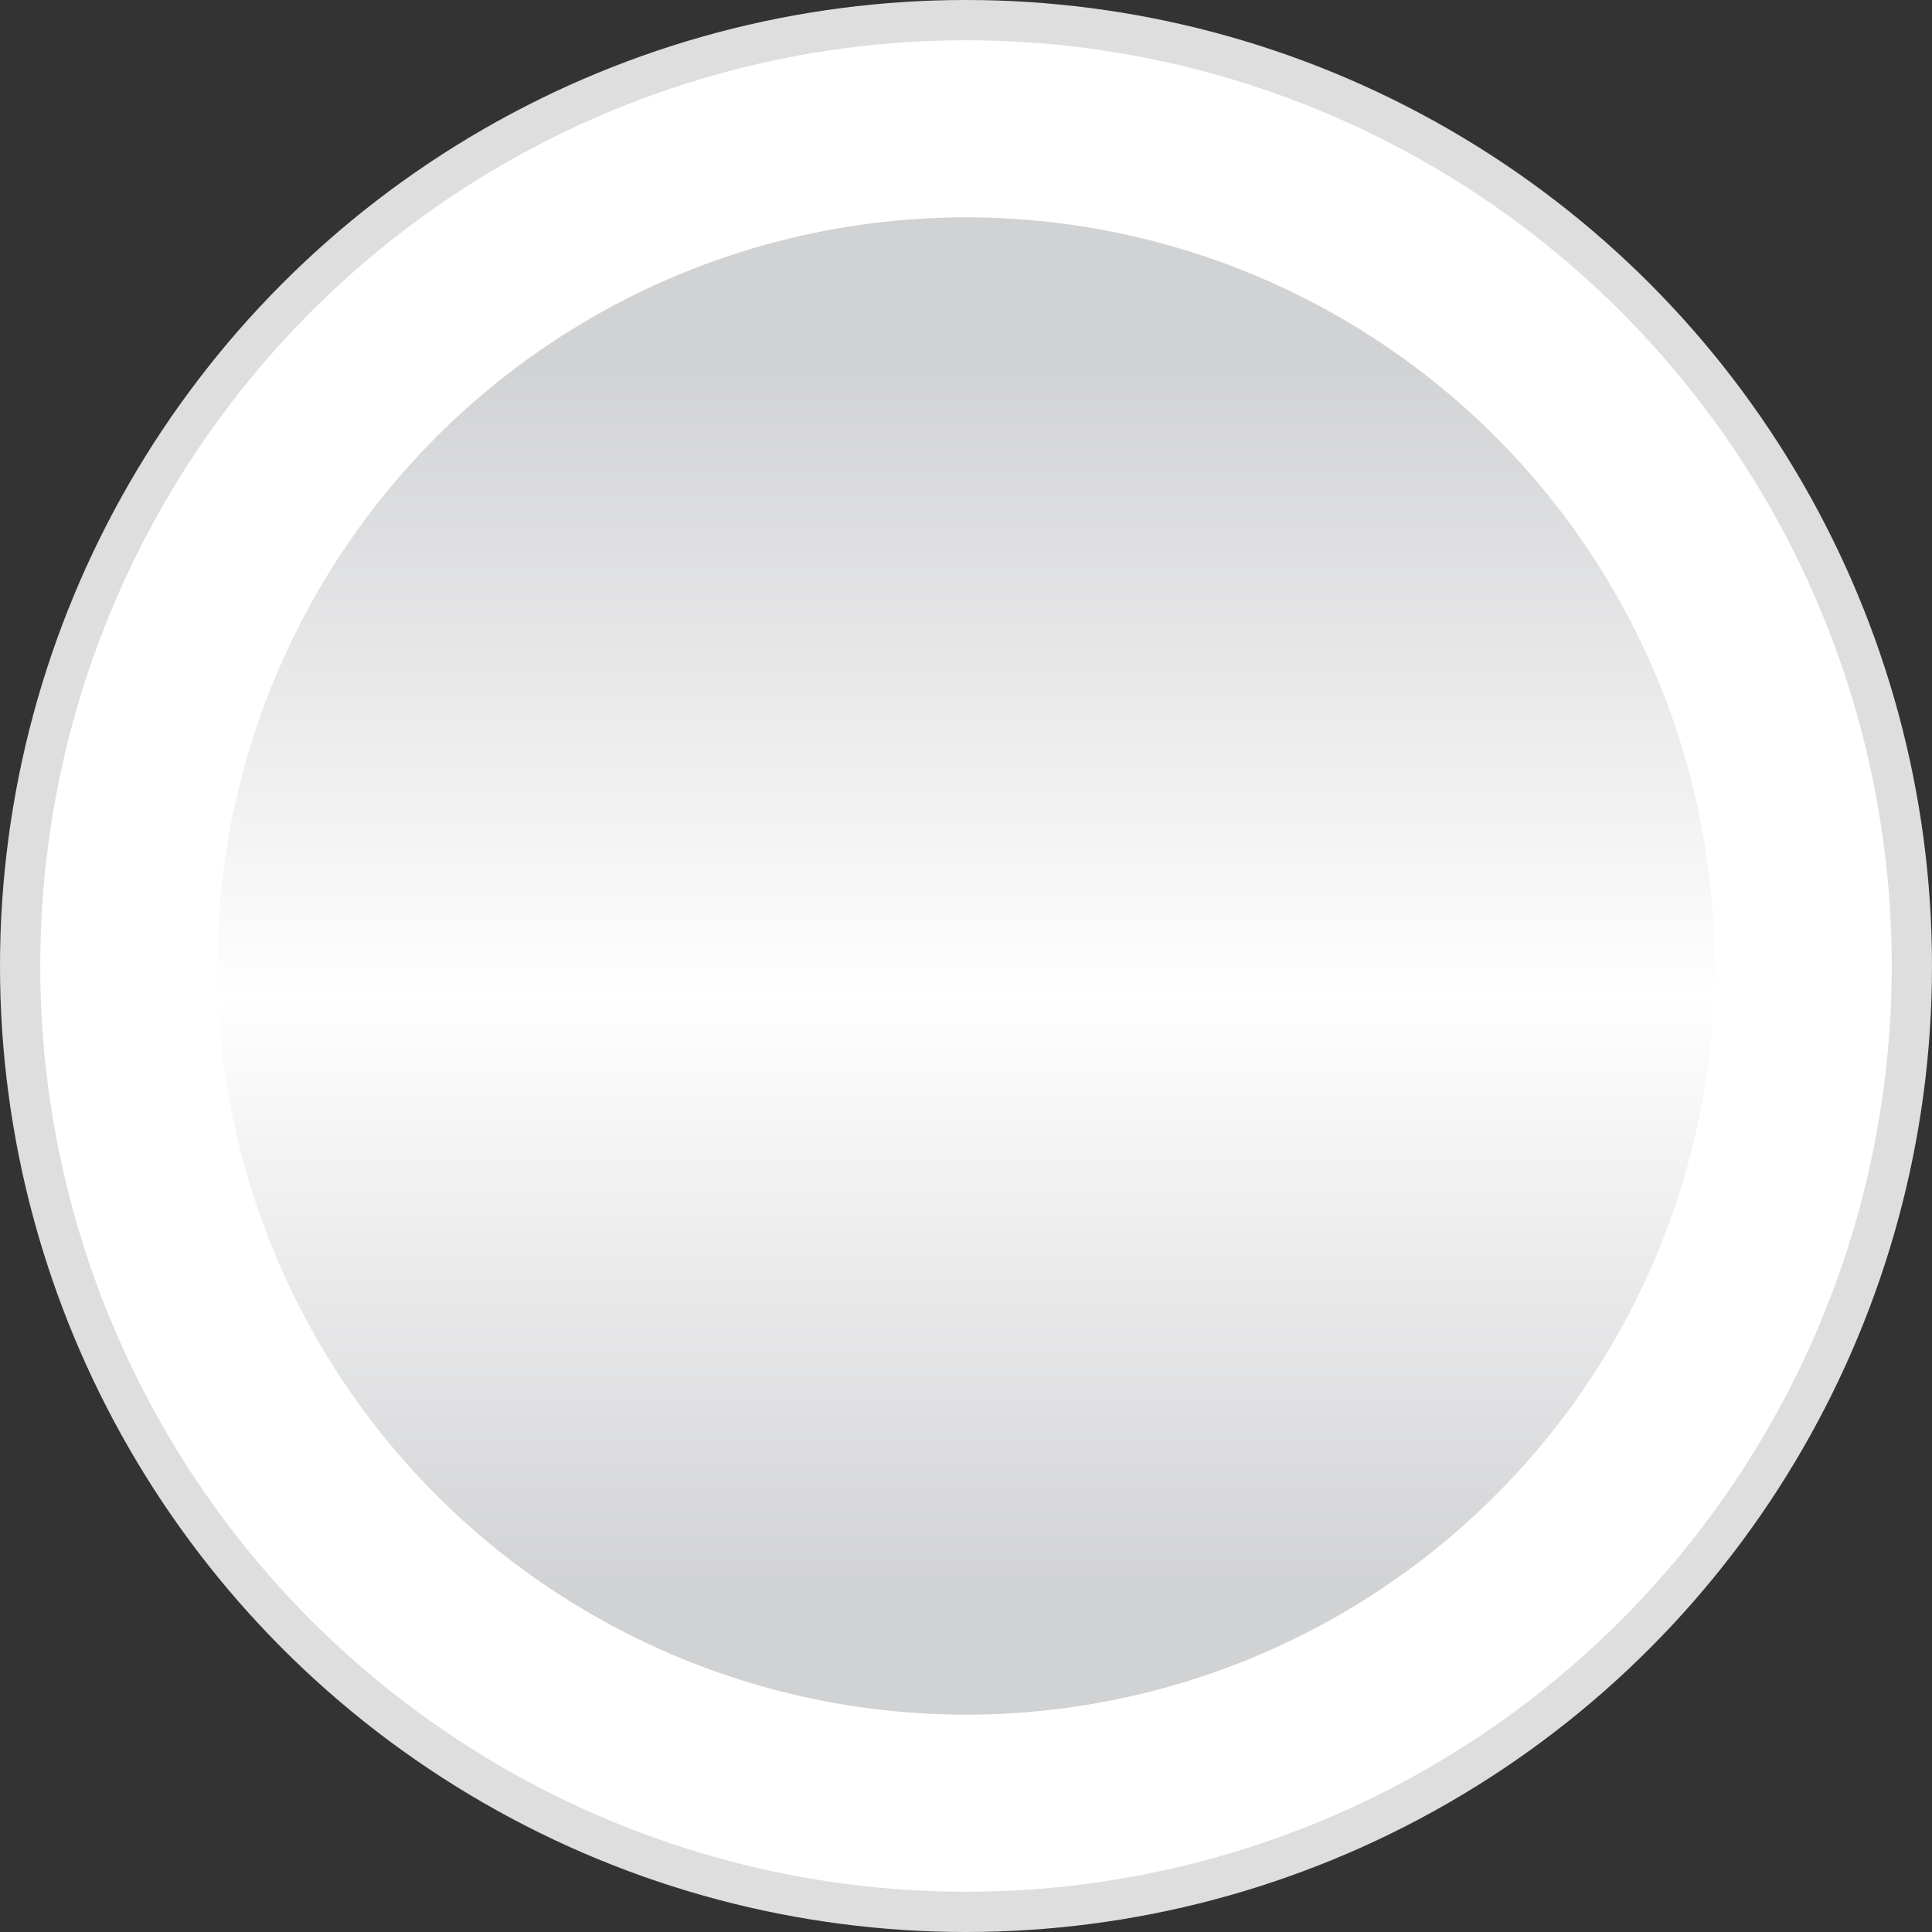 <svg xmlns="http://www.w3.org/2000/svg" width="48" height="48" fill="none"><rect width="100%" height="100%" fill="#333333" stroke="none"/><circle cx="24" cy="24" r="23.5" fill="#fff" stroke="#DEDEDE"/><circle cx="24" cy="24" r="18.6" fill="url(#a)"/><defs><linearGradient id="a" x1="24" x2="24" y1="9" y2="39.6" gradientUnits="userSpaceOnUse"><stop stop-color="#D1D2D4"/><stop offset=".516" stop-color="#fff"/><stop offset="1" stop-color="#D1D2D4"/></linearGradient></defs></svg>